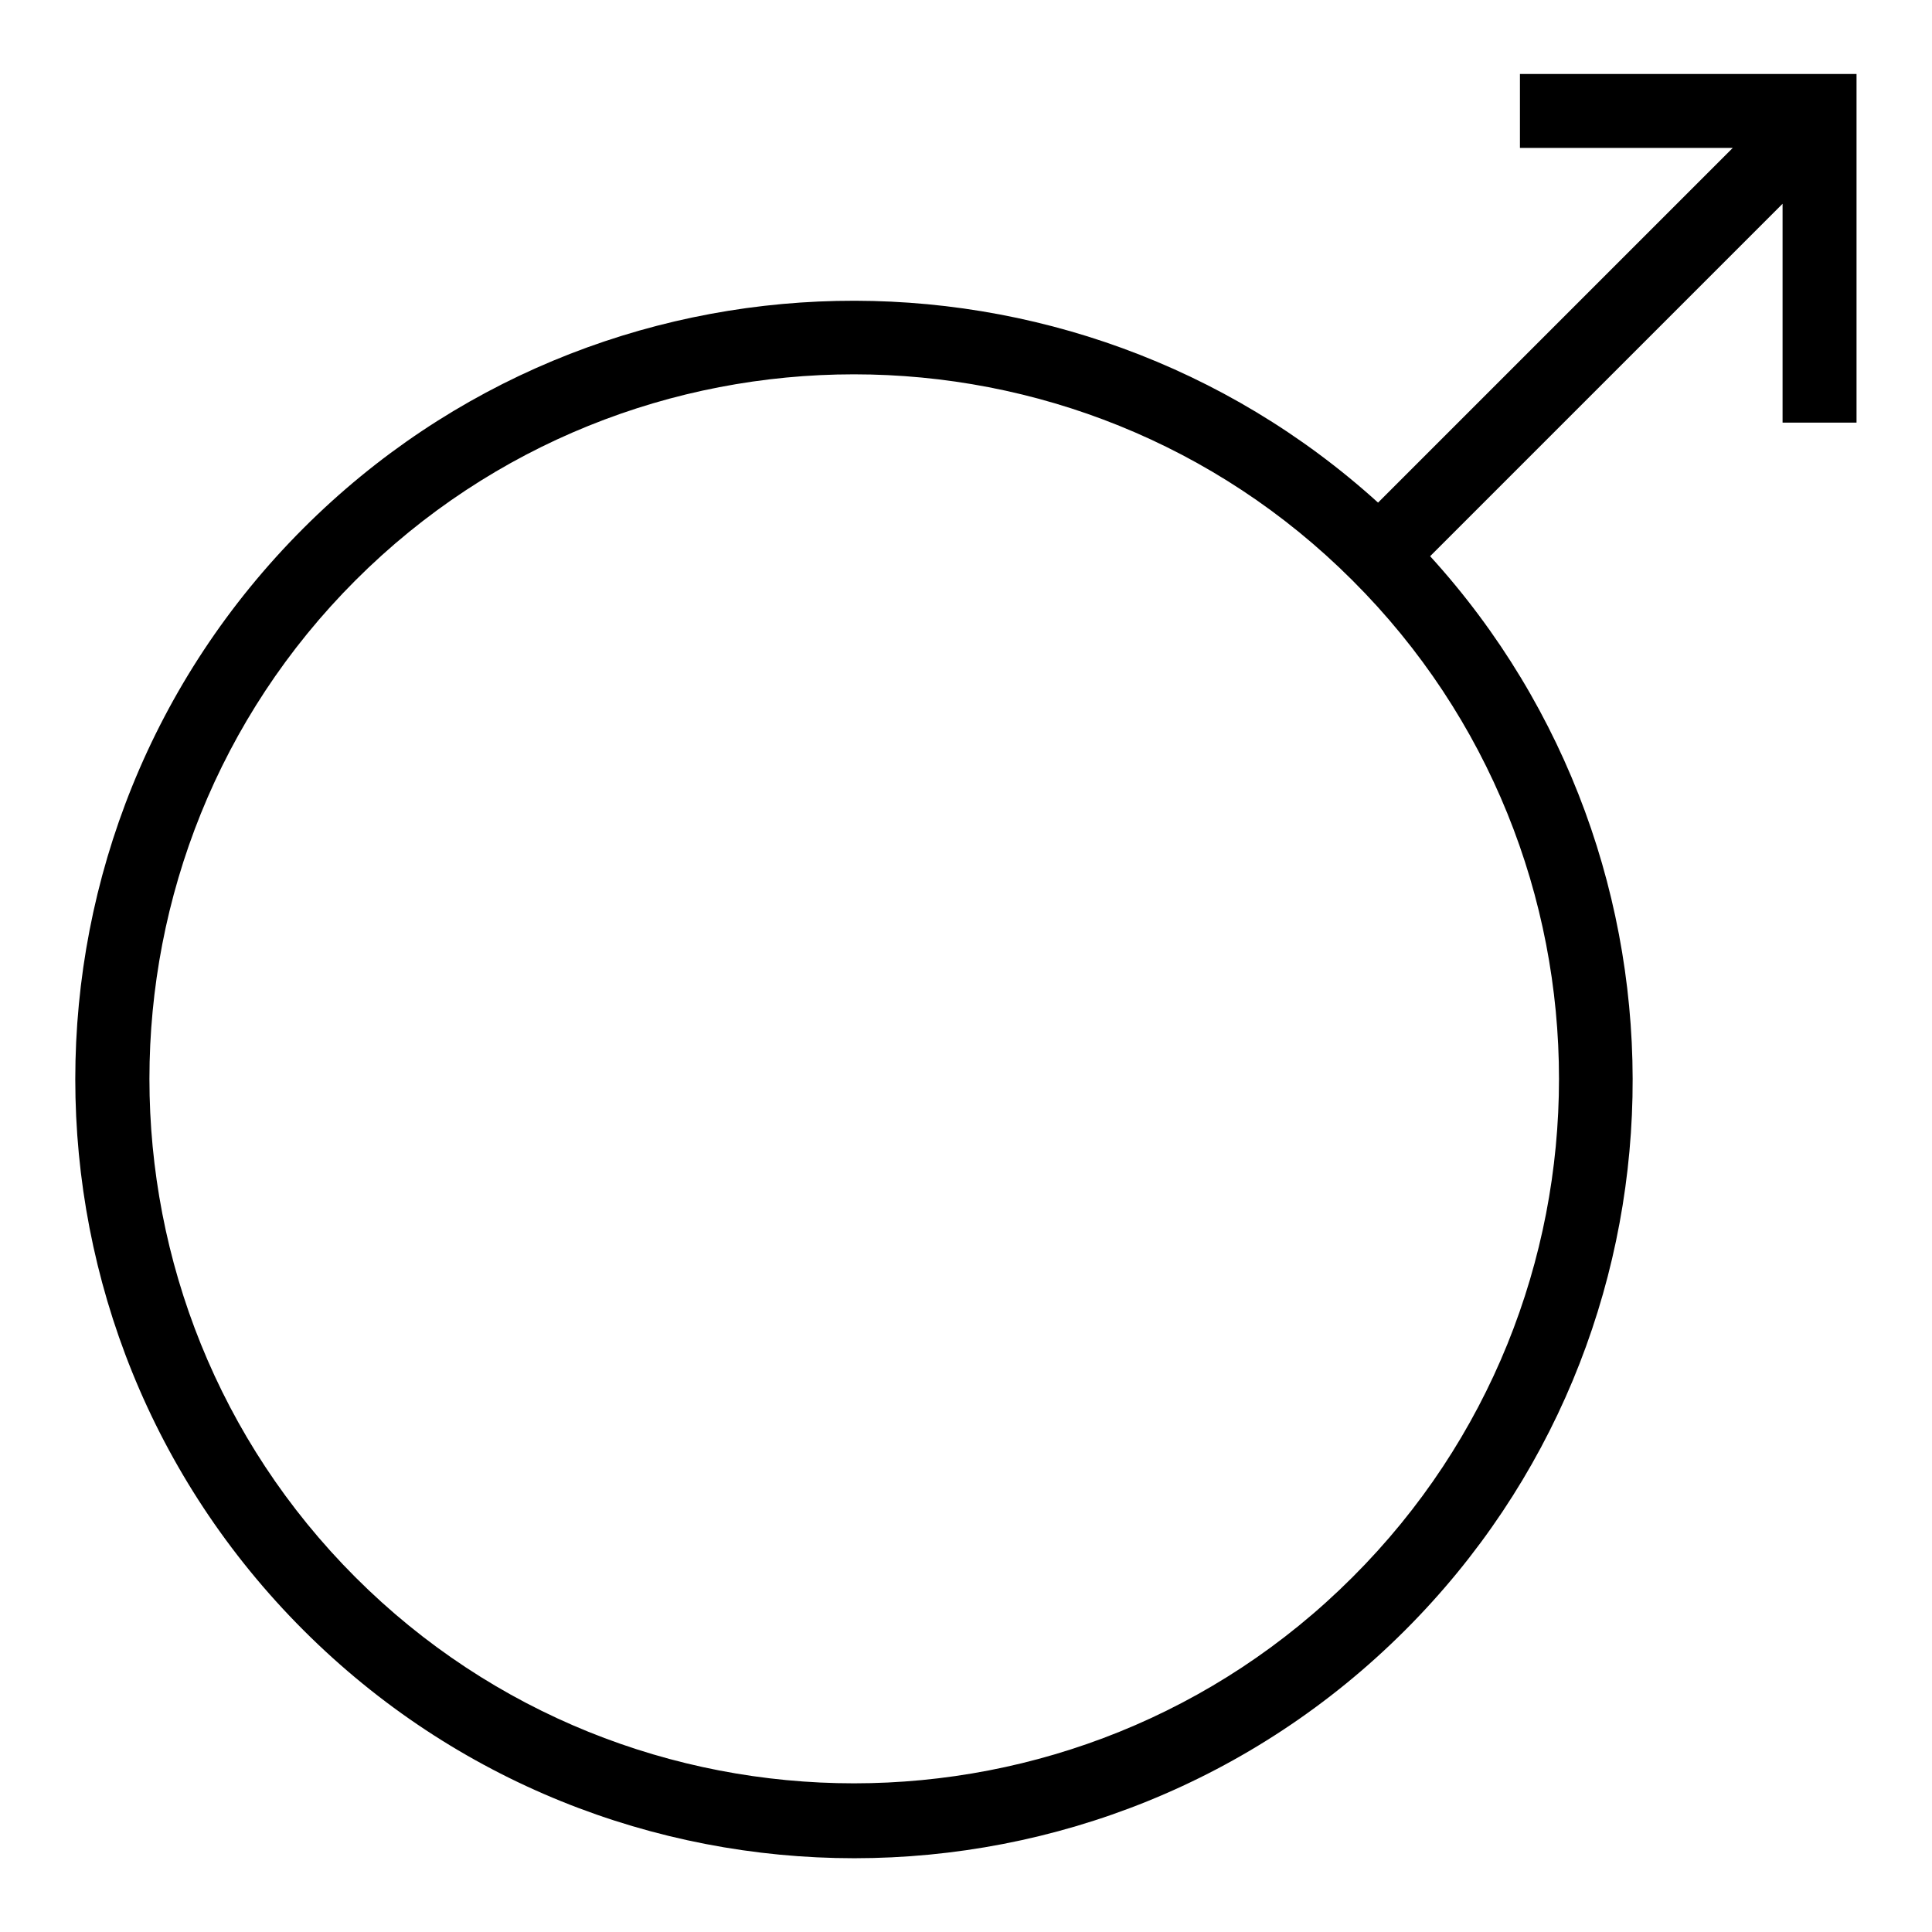 <?xml version="1.0" encoding="utf-8"?>
<!-- Svg Vector Icons : http://www.onlinewebfonts.com/icon -->
<!DOCTYPE svg PUBLIC "-//W3C//DTD SVG 1.1//EN" "http://www.w3.org/Graphics/SVG/1.1/DTD/svg11.dtd">
<svg version="1.1" xmlns="http://www.w3.org/2000/svg" xmlns:xlink="http://www.w3.org/1999/xlink" x="0px" y="0px" viewBox="0 0 256 256" enable-background="new 0 0 256 256" xml:space="preserve">
<g><g><g><path fill="#000000" d="M201.4,9.8v9.8h28.2l-47,47C142.1,29.9,79.3,30.9,40.2,70c-40.3,40.3-40.3,105.7,0,146c40.3,40.3,105.7,40.3,146,0c39.1-39.1,40.1-101.9,3.3-142.3l46.7-46.7V56h9.8V9.8H201.4z M179.2,209c-36.4,36.4-95.7,36.4-132.1,0c-36.4-36.4-36.4-95.7,0-132.1c36.4-36.4,95.7-36.4,132.1,0C215.7,113.3,215.7,172.6,179.2,209z"/></g><g></g><g></g><g></g><g></g><g></g><g></g><g></g><g></g><g></g><g></g><g></g><g></g><g></g><g></g><g></g></g></g>
</svg>